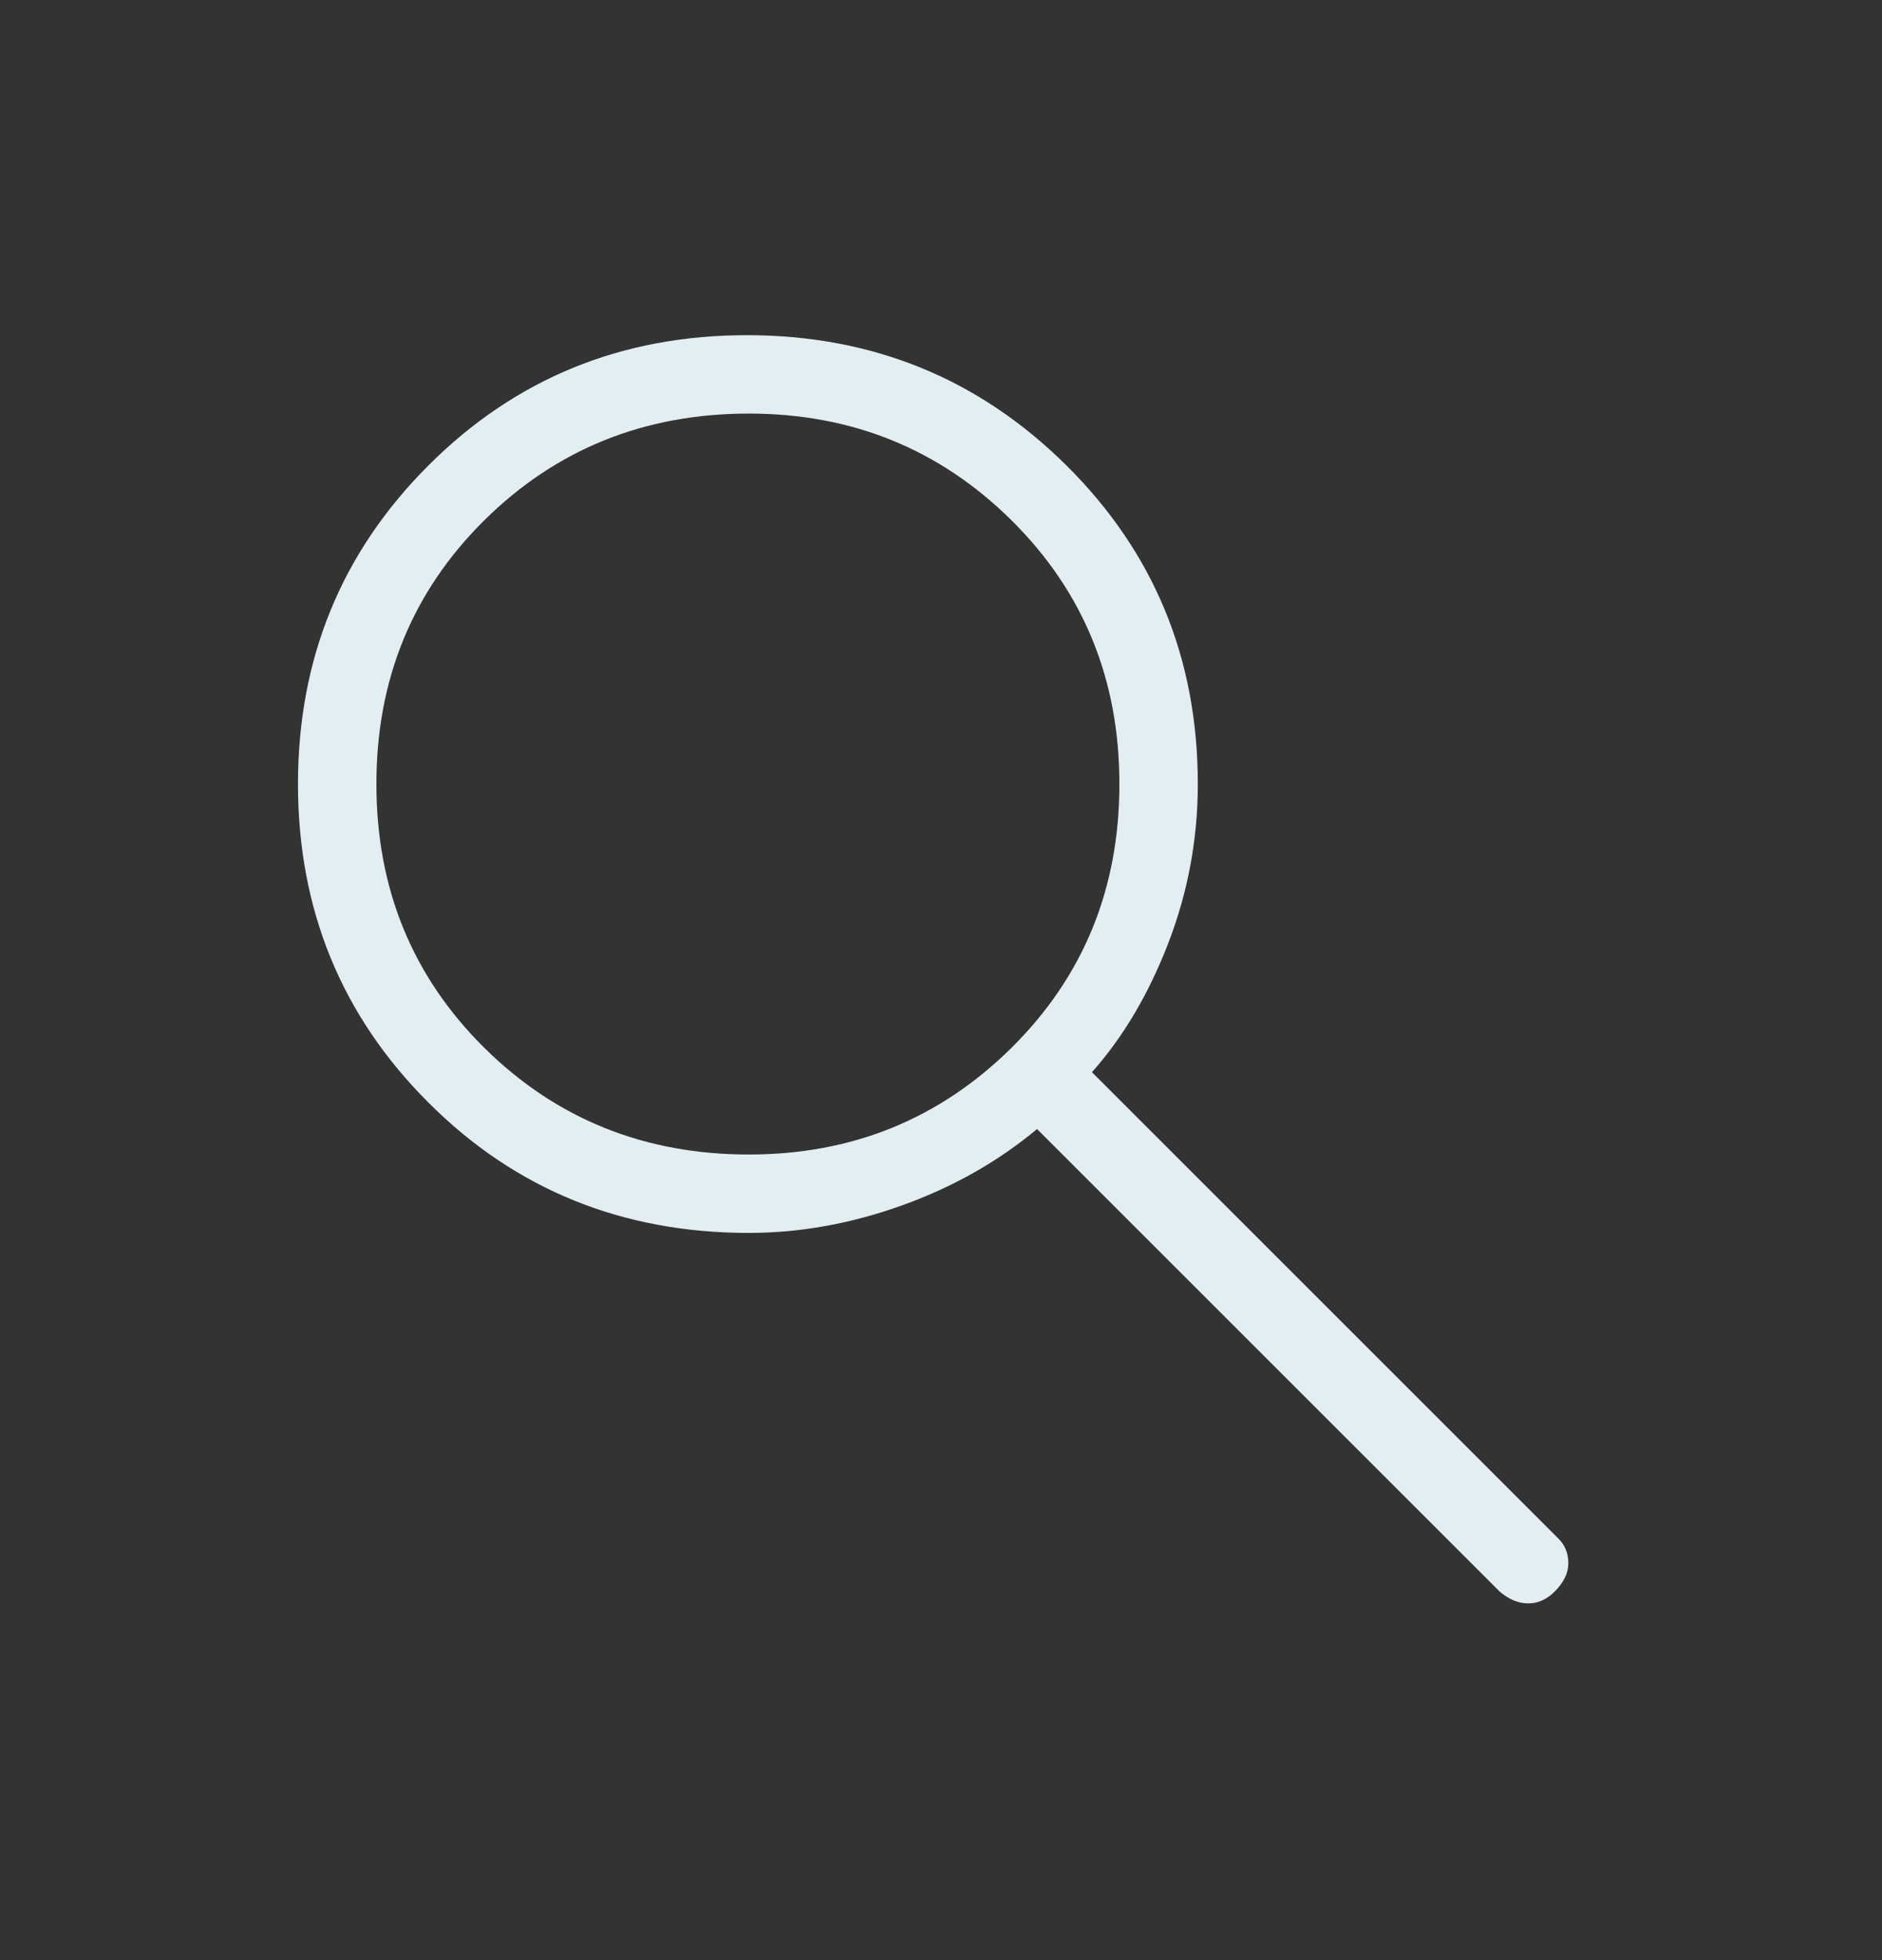 <svg width="24" height="25" viewBox="0 0 24 25" fill="none" xmlns="http://www.w3.org/2000/svg">
<rect x="0" y="0" width="24" height="25" fill="#333333" stroke="none"/>
<mask id="mask0_511_5158" style="mask-type:alpha" maskUnits="userSpaceOnUse" x="0" y="0" width="24" height="25">
<rect y="0.5" width="24" height="24" fill="#D9D9D9"/>
</mask>
<g mask="url(#mask0_511_5158)">
<path d="M19.125 20.3L13.225 14.4C12.725 14.817 12.15 15.142 11.5 15.375C10.85 15.608 10.2 15.725 9.55 15.725C7.933 15.725 6.571 15.171 5.463 14.062C4.354 12.954 3.8 11.6 3.8 10C3.8 8.4 4.354 7.046 5.463 5.937C6.571 4.829 7.925 4.275 9.525 4.275C11.125 4.275 12.483 4.829 13.6 5.937C14.717 7.046 15.275 8.4 15.275 10C15.275 10.7 15.15 11.375 14.9 12.025C14.65 12.675 14.325 13.225 13.925 13.675L19.875 19.625C19.958 19.708 20 19.813 20 19.938C20 20.063 19.942 20.183 19.825 20.3C19.725 20.4 19.613 20.45 19.488 20.45C19.363 20.45 19.242 20.4 19.125 20.3ZM9.55 14.725C10.867 14.725 11.983 14.271 12.9 13.363C13.817 12.454 14.275 11.333 14.275 10C14.275 8.667 13.817 7.546 12.9 6.637C11.983 5.729 10.867 5.275 9.55 5.275C8.217 5.275 7.092 5.729 6.175 6.637C5.258 7.546 4.8 8.667 4.8 10C4.8 11.333 5.258 12.454 6.175 13.363C7.092 14.271 8.217 14.725 9.55 14.725Z" fill="#E3EEF2"/>
</g>
</svg>
